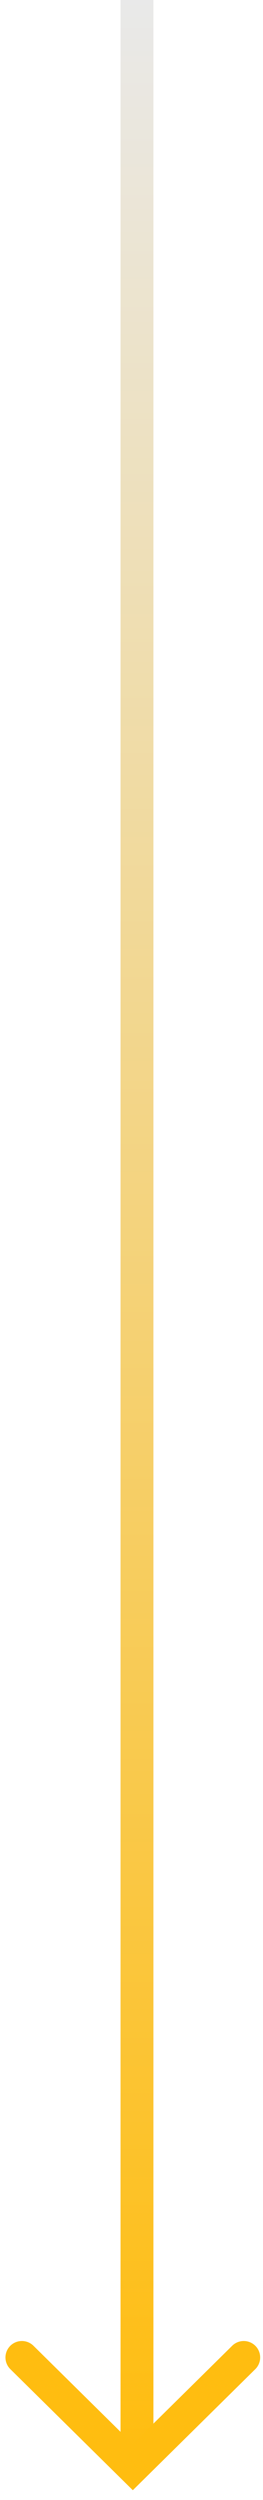 <svg width="24" height="228" viewBox="0 0 24 228" fill="none" xmlns="http://www.w3.org/2000/svg">
<rect x="11" width="3" height="224" fill="url(#paint0_linear_3845_1989)"/>
<path d="M1.998 215L12.12 225L22.242 215" stroke="#FFBD10" stroke-width="3" stroke-miterlimit="10" stroke-linecap="round"/>
<defs>
<linearGradient id="paint0_linear_3845_1989" x1="12.5" y1="0" x2="12.5" y2="224" gradientUnits="userSpaceOnUse">
<stop stop-color="#E9E9E9"/>
<stop offset="1" stop-color="#FFBD10"/>
</linearGradient>
</defs>
</svg>
